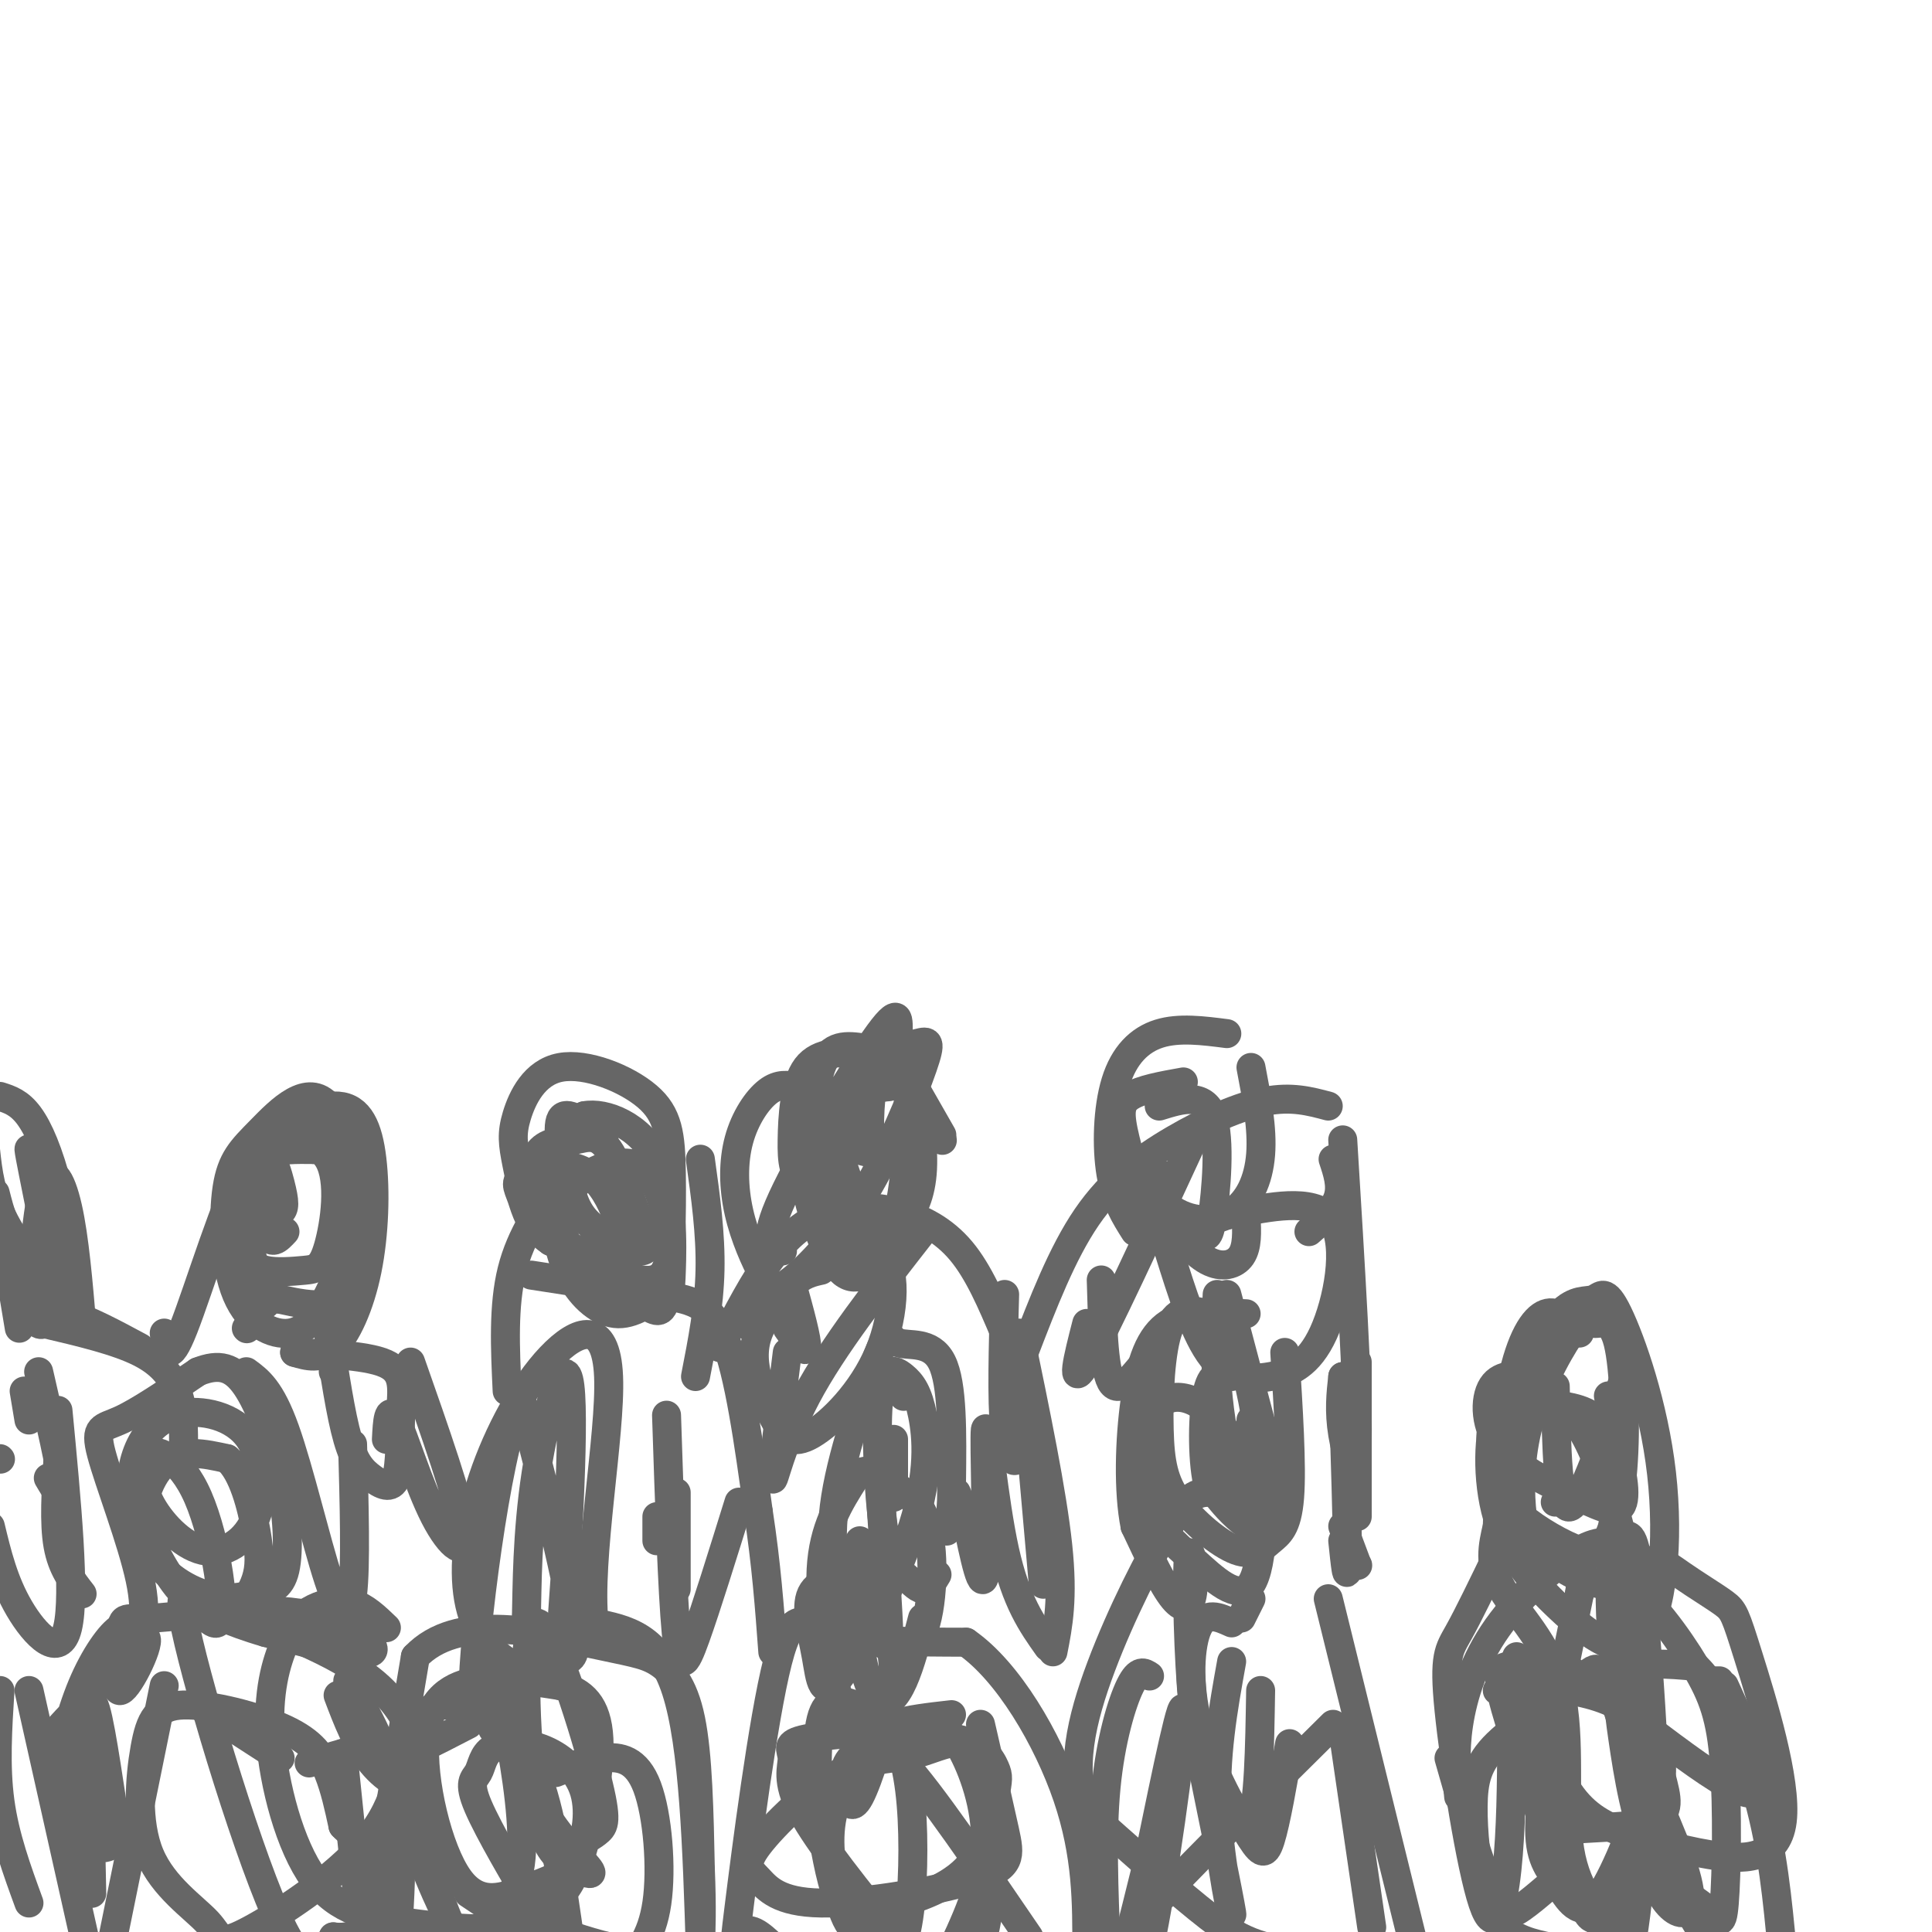 <svg viewBox='0 0 400 400' version='1.1' xmlns='http://www.w3.org/2000/svg' xmlns:xlink='http://www.w3.org/1999/xlink'><g fill='none' stroke='#666666' stroke-width='6' stroke-linecap='round' stroke-linejoin='round'><path d='M11,370c1.724,-7.447 3.448,-14.893 6,-21c2.552,-6.107 5.931,-10.874 8,-12c2.069,-1.126 2.826,1.389 -1,7c-3.826,5.611 -12.236,14.317 -12,14c0.236,-0.317 9.118,-9.659 18,-19'/><path d='M30,339c1.658,0.246 -3.198,10.361 -5,11c-1.802,0.639 -0.549,-8.199 0,-12c0.549,-3.801 0.395,-2.565 7,-3c6.605,-0.435 19.971,-2.540 30,-1c10.029,1.540 16.723,6.726 15,8c-1.723,1.274 -11.861,-1.363 -22,-4'/><path d='M55,338c-7.144,-2.049 -14.006,-5.171 -9,-4c5.006,1.171 21.878,6.633 31,14c9.122,7.367 10.494,16.637 9,20c-1.494,3.363 -5.856,0.818 -9,-3c-3.144,-3.818 -5.072,-8.909 -7,-14'/><path d='M72,348c4.167,7.250 8.333,14.500 10,24c1.667,9.500 0.833,21.250 0,33'/><path d='M75,402c0.000,0.000 -4.000,-39.000 -4,-39'/><path d='M71,363c0.000,0.000 -7.000,2.000 -7,2'/><path d='M58,364c0.000,0.000 -17.000,-11.000 -17,-11'/><path d='M34,349c0.000,0.000 -12.000,59.000 -12,59'/><path d='M6,394c-2.500,-6.833 -5.000,-13.667 -6,-21c-1.000,-7.333 -0.500,-15.167 0,-23'/><path d='M6,350c0.000,0.000 13.000,58.000 13,58'/><path d='M19,392c-0.406,-18.345 -0.812,-36.691 0,-39c0.812,-2.309 2.842,11.417 4,19c1.158,7.583 1.444,9.022 0,10c-1.444,0.978 -4.620,1.494 -6,-5c-1.380,-6.494 -0.966,-19.998 1,-27c1.966,-7.002 5.483,-7.501 9,-8'/><path d='M27,342c2.343,-3.139 3.700,-6.986 2,-15c-1.700,-8.014 -6.458,-20.196 -8,-26c-1.542,-5.804 0.131,-5.230 4,-7c3.869,-1.770 9.935,-5.885 16,-10'/><path d='M41,284c4.349,-1.731 7.221,-1.060 10,3c2.779,4.060 5.466,11.507 7,19c1.534,7.493 1.916,15.032 1,19c-0.916,3.968 -3.129,4.364 -6,5c-2.871,0.636 -6.398,1.511 -11,0c-4.602,-1.511 -10.277,-5.407 -12,-11c-1.723,-5.593 0.508,-12.884 4,-16c3.492,-3.116 8.246,-2.058 13,-1'/><path d='M47,302c3.323,2.731 5.129,10.058 6,15c0.871,4.942 0.807,7.499 0,10c-0.807,2.501 -2.358,4.945 -5,6c-2.642,1.055 -6.376,0.721 -10,-3c-3.624,-3.721 -7.138,-10.831 -9,-16c-1.862,-5.169 -2.071,-8.399 -1,-12c1.071,-3.601 3.421,-7.573 8,-9c4.579,-1.427 11.387,-0.311 15,4c3.613,4.311 4.030,11.815 2,17c-2.030,5.185 -6.508,8.050 -11,7c-4.492,-1.050 -8.998,-6.014 -11,-10c-2.002,-3.986 -1.501,-6.993 -1,-10'/><path d='M30,301c1.909,-1.359 7.183,0.244 11,9c3.817,8.756 6.178,24.667 4,26c-2.178,1.333 -8.894,-11.910 -7,-1c1.894,10.910 12.398,45.974 19,61c6.602,15.026 9.301,10.013 12,5'/><path d='M69,401c3.202,0.440 5.208,-0.958 6,0c0.792,0.958 0.369,4.274 2,-5c1.631,-9.274 5.315,-31.137 9,-53'/><path d='M86,343c8.515,-9.029 25.303,-5.100 35,-3c9.697,2.100 12.303,2.373 15,4c2.697,1.627 5.485,4.608 7,12c1.515,7.392 1.758,19.196 2,31'/><path d='M145,387c0.333,8.000 0.167,12.500 0,17'/><path d='M145,404c-0.667,-21.333 -1.333,-42.667 -5,-54c-3.667,-11.333 -10.333,-12.667 -17,-14'/><path d='M123,336c-1.430,-13.162 3.495,-39.068 3,-51c-0.495,-11.932 -6.409,-9.891 -12,-4c-5.591,5.891 -10.857,15.631 -14,25c-3.143,9.369 -4.162,18.367 -3,25c1.162,6.633 4.505,10.901 8,13c3.495,2.099 7.141,2.028 9,1c1.859,-1.028 1.929,-3.014 2,-5'/><path d='M116,340c1.158,-13.408 3.052,-44.428 2,-53c-1.052,-8.572 -5.050,5.302 -7,18c-1.950,12.698 -1.853,24.218 -2,29c-0.147,4.782 -0.540,2.826 2,5c2.540,2.174 8.011,8.478 8,1c-0.011,-7.478 -5.506,-28.739 -11,-50'/><path d='M108,290c-4.290,5.454 -9.514,44.088 -10,58c-0.486,13.912 3.767,3.100 6,3c2.233,-0.100 2.447,10.512 6,19c3.553,8.488 10.444,14.854 12,17c1.556,2.146 -2.222,0.073 -6,-2'/><path d='M116,385c-2.162,-1.784 -4.565,-5.243 -6,-17c-1.435,-11.757 -1.900,-31.811 1,-32c2.900,-0.189 9.165,19.488 12,30c2.835,10.512 2.238,11.861 1,13c-1.238,1.139 -3.119,2.070 -5,3'/><path d='M115,367c3.310,-1.315 6.619,-2.631 10,-3c3.381,-0.369 6.833,0.208 9,6c2.167,5.792 3.048,16.798 2,24c-1.048,7.202 -4.024,10.601 -7,14'/><path d='M95,402c-4.340,-8.963 -8.680,-17.926 -10,-26c-1.320,-8.074 0.380,-15.260 2,-19c1.620,-3.740 3.159,-4.034 6,-4c2.841,0.034 6.982,0.397 9,0c2.018,-0.397 1.912,-1.553 3,4c1.088,5.553 3.371,17.813 3,26c-0.371,8.187 -3.395,12.299 -6,16c-2.605,3.701 -4.791,6.992 -8,1c-3.209,-5.992 -7.441,-21.267 -9,-29c-1.559,-7.733 -0.445,-7.924 2,-9c2.445,-1.076 6.223,-3.038 10,-5'/><path d='M102,358c3.583,1.750 7.167,3.500 10,12c2.833,8.500 4.917,23.750 7,39'/><path d='M161,404c-2.656,-2.619 -5.311,-5.238 -7,-4c-1.689,1.238 -2.411,6.332 -1,-5c1.411,-11.332 4.957,-39.089 8,-51c3.043,-11.911 5.584,-7.974 12,-6c6.416,1.974 16.708,1.987 27,2'/><path d='M200,340c8.689,6.000 16.911,20.000 21,32c4.089,12.000 4.044,22.000 4,32'/><path d='M213,401c-10.191,-14.955 -20.383,-29.911 -26,-36c-5.617,-6.089 -6.660,-3.313 -8,-3c-1.340,0.313 -2.976,-1.839 -5,-9c-2.024,-7.161 -4.435,-19.332 -4,-28c0.435,-8.668 3.718,-13.834 7,-19'/><path d='M177,306c2.199,-2.915 4.196,-0.702 7,1c2.804,1.702 6.413,2.894 8,9c1.587,6.106 1.151,17.127 -1,22c-2.151,4.873 -6.017,3.599 -9,2c-2.983,-1.599 -5.083,-3.522 -7,-8c-1.917,-4.478 -3.652,-11.512 -2,-22c1.652,-10.488 6.690,-24.430 9,-30c2.310,-5.570 1.891,-2.769 4,-2c2.109,0.769 6.745,-0.495 9,4c2.255,4.495 2.127,14.747 2,25'/><path d='M197,307c0.167,5.833 -0.417,7.917 -1,10'/><path d='M194,326c-0.919,1.551 -1.839,3.102 -3,3c-1.161,-0.102 -2.564,-1.858 -4,-3c-1.436,-1.142 -2.904,-1.670 -4,-9c-1.096,-7.330 -1.820,-21.463 -1,-28c0.820,-6.537 3.186,-5.480 5,-4c1.814,1.480 3.078,3.382 4,8c0.922,4.618 1.504,11.953 -2,23c-3.504,11.047 -11.094,25.806 -15,31c-3.906,5.194 -4.129,0.821 -5,-4c-0.871,-4.821 -2.392,-10.092 -1,-13c1.392,-2.908 5.696,-3.454 10,-4'/><path d='M178,326c2.821,1.785 4.873,8.249 6,13c1.127,4.751 1.329,7.789 0,14c-1.329,6.211 -4.188,15.593 -6,19c-1.812,3.407 -2.578,0.838 -3,-2c-0.422,-2.838 -0.499,-5.945 4,-8c4.499,-2.055 13.574,-3.060 19,-2c5.426,1.060 7.204,4.183 8,6c0.796,1.817 0.611,2.327 0,6c-0.611,3.673 -1.648,10.510 -6,15c-4.352,4.490 -12.018,6.632 -17,8c-4.982,1.368 -7.281,1.962 -9,-1c-1.719,-2.962 -2.860,-9.481 -4,-16'/><path d='M170,378c-0.912,-7.217 -1.191,-17.258 0,-22c1.191,-4.742 3.851,-4.183 7,-3c3.149,1.183 6.787,2.990 9,8c2.213,5.010 3.001,13.223 3,22c-0.001,8.777 -0.791,18.120 -3,21c-2.209,2.880 -5.836,-0.702 -8,-3c-2.164,-2.298 -2.864,-3.312 -4,-7c-1.136,-3.688 -2.706,-10.050 -2,-16c0.706,-5.950 3.690,-11.486 6,-15c2.310,-3.514 3.946,-5.004 7,-6c3.054,-0.996 7.527,-1.498 12,-2'/><path d='M203,357c1.919,8.351 3.839,16.703 5,22c1.161,5.297 1.564,7.541 -6,10c-7.564,2.459 -23.095,5.135 -32,5c-8.905,-0.135 -11.183,-3.081 -13,-5c-1.817,-1.919 -3.172,-2.813 0,-7c3.172,-4.187 10.872,-11.669 17,-15c6.128,-3.331 10.684,-2.511 16,-4c5.316,-1.489 11.393,-5.285 14,2c2.607,7.285 1.745,25.653 0,34c-1.745,8.347 -4.372,6.674 -7,5'/><path d='M186,402c-8.296,-10.271 -16.593,-20.542 -20,-27c-3.407,-6.458 -1.926,-9.104 -2,-11c-0.074,-1.896 -1.705,-3.044 3,-4c4.705,-0.956 15.746,-1.720 22,-2c6.254,-0.280 7.722,-0.075 10,4c2.278,4.075 5.365,12.022 5,20c-0.365,7.978 -4.183,15.989 -8,24'/><path d='M150,404c-6.425,0.421 -12.850,0.842 -19,0c-6.150,-0.842 -12.026,-2.947 -15,-4c-2.974,-1.053 -3.045,-1.055 -6,-6c-2.955,-4.945 -8.793,-14.835 -11,-20c-2.207,-5.165 -0.781,-5.606 0,-7c0.781,-1.394 0.919,-3.740 3,-5c2.081,-1.260 6.105,-1.433 10,0c3.895,1.433 7.662,4.473 9,9c1.338,4.527 0.247,10.542 -2,14c-2.247,3.458 -5.649,4.357 -10,6c-4.351,1.643 -9.651,4.028 -14,-2c-4.349,-6.028 -7.748,-20.469 -7,-29c0.748,-8.531 5.642,-11.152 11,-12c5.358,-0.848 11.179,0.076 17,1'/><path d='M116,349c4.612,1.253 7.644,3.886 8,11c0.356,7.114 -1.962,18.709 -4,25c-2.038,6.291 -3.796,7.276 -6,9c-2.204,1.724 -4.853,4.185 -10,5c-5.147,0.815 -12.793,-0.015 -20,-1c-7.207,-0.985 -13.977,-2.124 -19,-9c-5.023,-6.876 -8.299,-19.489 -9,-29c-0.701,-9.511 1.173,-15.921 3,-20c1.827,-4.079 3.607,-5.829 6,-7c2.393,-1.171 5.398,-1.763 8,-1c2.602,0.763 4.801,2.882 7,5'/><path d='M84,357c-0.699,8.003 -1.398,16.006 -8,24c-6.602,7.994 -19.106,15.980 -25,19c-5.894,3.020 -5.176,1.074 -8,-2c-2.824,-3.074 -9.189,-7.275 -12,-14c-2.811,-6.725 -2.068,-15.973 -1,-22c1.068,-6.027 2.462,-8.832 8,-9c5.538,-0.168 15.222,2.301 21,5c5.778,2.699 7.651,5.628 9,9c1.349,3.372 2.175,7.186 3,11'/><path d='M71,378c2.333,2.667 6.667,3.833 11,5'/><path d='M97,392c0.000,0.000 18.000,12.000 18,12'/><path d='M246,404c18.089,-0.149 36.179,-0.298 39,0c2.821,0.298 -9.625,1.042 -18,0c-8.375,-1.042 -12.679,-3.869 -19,-9c-6.321,-5.131 -14.661,-12.565 -23,-20'/><path d='M225,375c-3.625,-8.252 -1.188,-18.882 3,-30c4.188,-11.118 10.128,-22.724 14,-29c3.872,-6.276 5.678,-7.222 9,-7c3.322,0.222 8.161,1.611 13,3'/><path d='M275,331c0.000,0.000 18.000,73.000 18,73'/><path d='M284,399c0.000,0.000 -6.000,-41.000 -6,-41'/><path d='M276,357c-11.946,11.833 -23.892,23.665 -31,31c-7.108,7.335 -9.380,10.172 -10,15c-0.620,4.828 0.410,11.646 3,0c2.590,-11.646 6.740,-41.756 7,-48c0.260,-6.244 -3.370,11.378 -7,29'/><path d='M238,384c-2.000,8.167 -3.500,14.083 -5,20'/><path d='M229,403c-0.467,-11.644 -0.933,-23.289 0,-33c0.933,-9.711 3.267,-17.489 5,-21c1.733,-3.511 2.867,-2.756 4,-2'/><path d='M247,356c3.778,18.533 7.556,37.067 8,40c0.444,2.933 -2.444,-9.733 -3,-21c-0.556,-11.267 1.222,-21.133 3,-31'/><path d='M257,335c0.000,0.000 2.000,-4.000 2,-4'/><path d='M267,361c-1.416,8.171 -2.833,16.341 -4,20c-1.167,3.659 -2.086,2.805 -5,-2c-2.914,-4.805 -7.823,-13.563 -10,-22c-2.177,-8.437 -1.622,-16.553 0,-20c1.622,-3.447 4.311,-2.223 7,-1'/><path d='M261,350c-0.193,11.943 -0.385,23.885 -2,27c-1.615,3.115 -4.652,-2.598 -7,-7c-2.348,-4.402 -4.008,-7.495 -5,-17c-0.992,-9.505 -1.318,-25.424 -1,-30c0.318,-4.576 1.278,2.191 1,6c-0.278,3.809 -1.794,4.660 -4,2c-2.206,-2.660 -5.103,-8.830 -8,-15'/><path d='M235,316c-1.464,-7.274 -1.125,-17.958 0,-26c1.125,-8.042 3.036,-13.440 7,-16c3.964,-2.560 9.982,-2.280 16,-2'/><path d='M266,280c0.752,11.781 1.504,23.563 1,30c-0.504,6.437 -2.263,7.531 -4,9c-1.737,1.469 -3.452,3.314 -7,2c-3.548,-1.314 -8.930,-5.785 -12,-10c-3.070,-4.215 -3.826,-8.173 -4,-15c-0.174,-6.827 0.236,-16.522 2,-21c1.764,-4.478 4.882,-3.739 8,-3'/><path d='M257,280c1.622,6.260 3.245,12.520 4,22c0.755,9.480 0.644,22.179 -2,26c-2.644,3.821 -7.821,-1.235 -12,-5c-4.179,-3.765 -7.362,-6.237 -9,-12c-1.638,-5.763 -1.732,-14.815 1,-19c2.732,-4.185 8.289,-3.503 13,2c4.711,5.503 8.576,15.828 9,20c0.424,4.172 -2.593,2.192 -5,0c-2.407,-2.192 -4.203,-4.596 -6,-7'/><path d='M250,307c-1.156,-5.178 -1.044,-14.622 0,-19c1.044,-4.378 3.022,-3.689 5,-3'/><path d='M322,311c0.000,0.000 1.000,-1.000 1,-1'/><path d='M320,391c-1.644,1.400 -3.289,2.800 -5,4c-1.711,1.200 -3.489,2.200 -6,-3c-2.511,-5.200 -5.756,-16.600 -9,-28'/><path d='M313,360c-0.072,9.509 -0.144,19.018 -1,27c-0.856,7.982 -2.498,14.439 -5,7c-2.502,-7.439 -5.866,-28.772 -7,-40c-1.134,-11.228 -0.038,-12.351 2,-16c2.038,-3.649 5.019,-9.825 8,-16'/><path d='M302,372c-0.448,-4.554 -0.896,-9.107 0,-15c0.896,-5.893 3.137,-13.125 8,-20c4.863,-6.875 12.347,-13.393 17,-16c4.653,-2.607 6.473,-1.303 8,-2c1.527,-0.697 2.759,-3.395 4,4c1.241,7.395 2.491,24.884 3,34c0.509,9.116 0.277,9.860 -2,16c-2.277,6.140 -6.600,17.677 -10,21c-3.400,3.323 -5.877,-1.567 -8,-5c-2.123,-3.433 -3.892,-5.409 -3,-15c0.892,-9.591 4.446,-26.795 8,-44'/><path d='M327,330c1.120,-7.612 -0.080,-4.641 1,-4c1.080,0.641 4.442,-1.046 9,2c4.558,3.046 10.314,10.827 14,17c3.686,6.173 5.304,10.737 6,20c0.696,9.263 0.471,23.224 0,29c-0.471,5.776 -1.187,3.368 -4,1c-2.813,-2.368 -7.723,-4.697 -11,-11c-3.277,-6.303 -4.921,-16.582 -6,-24c-1.079,-7.418 -1.594,-11.977 1,-14c2.594,-2.023 8.297,-1.512 14,-1'/><path d='M351,345c4.844,4.422 9.956,15.978 13,27c3.044,11.022 4.022,21.511 5,32'/><path d='M353,401c-3.254,-5.162 -6.508,-10.323 -9,-19c-2.492,-8.677 -4.222,-20.869 -5,-32c-0.778,-11.131 -0.606,-21.199 1,-25c1.606,-3.801 4.644,-1.334 8,1c3.356,2.334 7.029,4.534 9,6c1.971,1.466 2.240,2.197 5,11c2.760,8.803 8.012,25.678 7,34c-1.012,8.322 -8.289,8.092 -15,7c-6.711,-1.092 -12.855,-3.046 -19,-5'/><path d='M335,379c-5.222,-2.111 -8.778,-4.889 -12,-11c-3.222,-6.111 -6.111,-15.556 -9,-25'/><path d='M337,363c1.449,3.246 2.897,6.491 3,14c0.103,7.509 -1.141,19.280 -2,24c-0.859,4.720 -1.335,2.389 -4,-1c-2.665,-3.389 -7.518,-7.836 -9,-17c-1.482,-9.164 0.409,-23.044 -2,-33c-2.409,-9.956 -9.117,-15.987 -12,-21c-2.883,-5.013 -1.942,-9.006 -1,-13'/><path d='M310,316c0.190,-7.917 1.167,-21.208 3,-30c1.833,-8.792 4.524,-13.083 7,-14c2.476,-0.917 4.738,1.542 7,4'/><path d='M320,324c0.000,0.000 -4.000,-6.000 -4,-6'/><path d='M312,290c3.934,-7.370 7.868,-14.739 11,-18c3.132,-3.261 5.461,-2.412 7,-3c1.539,-0.588 2.289,-2.613 5,3c2.711,5.613 7.382,18.866 9,33c1.618,14.134 0.182,29.151 -4,34c-4.182,4.849 -11.109,-0.469 -17,-6c-5.891,-5.531 -10.744,-11.276 -13,-19c-2.256,-7.724 -1.915,-17.426 0,-22c1.915,-4.574 5.404,-4.021 8,-3c2.596,1.021 4.298,2.511 6,4'/><path d='M324,293c1.705,0.896 2.968,1.136 6,8c3.032,6.864 7.835,20.351 6,25c-1.835,4.649 -10.307,0.460 -15,-3c-4.693,-3.460 -5.608,-6.192 -6,-11c-0.392,-4.808 -0.260,-11.693 2,-19c2.260,-7.307 6.647,-15.036 9,-18c2.353,-2.964 2.672,-1.164 4,-1c1.328,0.164 3.665,-1.306 5,4c1.335,5.306 1.667,17.390 1,26c-0.667,8.610 -2.333,13.746 -4,16c-1.667,2.254 -3.333,1.627 -5,1'/><path d='M327,321c-3.234,-1.068 -8.820,-4.239 -12,-7c-3.180,-2.761 -3.953,-5.112 -5,-9c-1.047,-3.888 -2.366,-9.313 0,-12c2.366,-2.687 8.417,-2.636 13,-2c4.583,0.636 7.698,1.858 10,6c2.302,4.142 3.791,11.204 3,14c-0.791,2.796 -3.861,1.327 -9,-1c-5.139,-2.327 -12.345,-5.511 -16,-10c-3.655,-4.489 -3.759,-10.283 -2,-13c1.759,-2.717 5.379,-2.359 9,-2'/><path d='M333,289c1.178,6.511 2.356,13.022 2,17c-0.356,3.978 -2.244,5.422 -5,5c-2.756,-0.422 -6.378,-2.711 -10,-5'/><path d='M315,283c0.000,0.000 0.100,0.100 0.1,0.1'/><path d='M191,335c-1.244,4.810 -2.488,9.619 -4,13c-1.512,3.381 -3.292,5.333 -5,4c-1.708,-1.333 -3.345,-5.952 -4,-12c-0.655,-6.048 -0.327,-13.524 0,-21'/><path d='M182,321c1.000,9.833 2.000,19.667 2,17c0.000,-2.667 -1.000,-17.833 -2,-33'/><path d='M185,298c0.000,0.000 0.000,12.000 0,12'/><path d='M187,289c0.000,0.000 0.100,0.100 0.1,0.1'/><path d='M259,294c-0.173,4.369 -0.345,8.738 -1,11c-0.655,2.262 -1.792,2.417 -3,-1c-1.208,-3.417 -2.488,-10.405 -3,-17c-0.512,-6.595 -0.256,-12.798 0,-19'/><path d='M254,268c0.000,0.000 9.000,34.000 9,34'/><path d='M337,283c-4.750,14.167 -9.500,28.333 -12,29c-2.500,0.667 -2.750,-12.167 -3,-25'/><path d='M335,304c-1.424,14.780 -2.848,29.560 0,44c2.848,14.440 9.970,28.541 13,37c3.030,8.459 1.970,11.278 0,11c-1.970,-0.278 -4.848,-3.651 -6,-9c-1.152,-5.349 -0.576,-12.675 0,-20'/><path d='M337,350c1.703,3.002 3.406,6.004 5,9c1.594,2.996 3.080,5.984 1,14c-2.080,8.016 -7.725,21.058 -11,27c-3.275,5.942 -4.180,4.784 -7,4c-2.820,-0.784 -7.555,-1.194 -11,-3c-3.445,-1.806 -5.600,-5.008 -7,-10c-1.400,-4.992 -2.046,-11.773 -2,-17c0.046,-5.227 0.783,-8.901 5,-13c4.217,-4.099 11.914,-8.625 16,-12c4.086,-3.375 4.562,-5.601 7,0c2.438,5.601 6.840,19.029 7,28c0.160,8.971 -3.920,13.486 -8,18'/><path d='M332,395c-1.911,3.289 -2.689,2.511 -4,0c-1.311,-2.511 -3.156,-6.756 -5,-11'/><path d='M310,350c4.885,-0.386 9.769,-0.772 15,0c5.231,0.772 10.807,2.703 14,6c3.193,3.297 4.001,7.962 5,12c0.999,4.038 2.188,7.450 -2,9c-4.188,1.550 -13.752,1.239 -18,2c-4.248,0.761 -3.180,2.596 -5,-3c-1.820,-5.596 -6.528,-18.622 -8,-25c-1.472,-6.378 0.294,-6.108 3,-6c2.706,0.108 6.353,0.054 10,0'/><path d='M324,345c9.956,6.756 29.844,23.644 37,26c7.156,2.356 1.578,-9.822 -4,-22'/><path d='M356,348c0.000,0.000 -2.000,0.000 -2,0'/><path d='M17,330c-2.083,-2.667 -4.167,-5.333 -5,-10c-0.833,-4.667 -0.417,-11.333 0,-18'/><path d='M4,272c2.917,-0.583 5.833,-1.167 10,0c4.167,1.167 9.583,4.083 15,7'/><path d='M9,274c7.578,1.778 15.156,3.556 20,6c4.844,2.444 6.956,5.556 8,9c1.044,3.444 1.022,7.222 1,11'/><path d='M17,275c-0.792,-9.369 -1.583,-18.738 -3,-25c-1.417,-6.262 -3.458,-9.417 -5,-4c-1.542,5.417 -2.583,19.405 -2,25c0.583,5.595 2.792,2.798 5,0'/><path d='M12,271c-0.959,-8.871 -5.855,-31.048 -6,-33c-0.145,-1.952 4.461,16.321 4,22c-0.461,5.679 -5.989,-1.234 -9,-7c-3.011,-5.766 -3.506,-10.383 -4,-15'/><path d='M0,227c1.989,0.635 3.978,1.270 6,4c2.022,2.730 4.078,7.557 6,15c1.922,7.443 3.710,17.504 2,20c-1.710,2.496 -6.917,-2.573 -10,-7c-3.083,-4.427 -4.041,-8.214 -5,-12'/><path d='M0,251c0.000,0.000 4.000,24.000 4,24'/><path d='M8,284c2.333,10.167 4.667,20.333 5,24c0.333,3.667 -1.333,0.833 -3,-2'/><path d='M6,294c0.000,0.000 -1.000,-6.000 -1,-6'/><path d='M12,292c1.822,19.067 3.644,38.133 2,45c-1.644,6.867 -6.756,1.533 -10,-4c-3.244,-5.533 -4.622,-11.267 -6,-17'/><path d='M0,302c0.000,0.000 0.100,0.100 0.1,0.1'/><path d='M34,276c0.423,3.502 0.845,7.005 4,-1c3.155,-8.005 9.041,-27.517 13,-34c3.959,-6.483 5.989,0.062 7,4c1.011,3.938 1.003,5.268 0,6c-1.003,0.732 -3.002,0.866 -5,1'/><path d='M59,255c-1.446,1.563 -2.893,3.126 -4,0c-1.107,-3.126 -1.875,-10.940 1,-15c2.875,-4.060 9.391,-4.364 12,0c2.609,4.364 1.309,13.397 0,18c-1.309,4.603 -2.627,4.774 -5,5c-2.373,0.226 -5.802,0.505 -8,0c-2.198,-0.505 -3.167,-1.795 -4,-5c-0.833,-3.205 -1.532,-8.324 -1,-12c0.532,-3.676 2.295,-5.907 5,-7c2.705,-1.093 6.353,-1.046 10,-1'/><path d='M65,238c2.978,-0.200 5.422,-0.200 7,2c1.578,2.200 2.289,6.600 3,11'/><path d='M55,270c-2.378,-7.711 -4.756,-15.422 -4,-22c0.756,-6.578 4.644,-12.022 8,-14c3.356,-1.978 6.178,-0.489 9,1'/><path d='M69,238c1.561,5.442 3.122,10.884 3,16c-0.122,5.116 -1.927,9.907 -4,14c-2.073,4.093 -4.413,7.489 -8,8c-3.587,0.511 -8.419,-1.862 -11,-8c-2.581,-6.138 -2.910,-16.039 -2,-22c0.910,-5.961 3.059,-7.981 7,-12c3.941,-4.019 9.675,-10.036 14,-5c4.325,5.036 7.241,21.125 7,30c-0.241,8.875 -3.640,10.536 -7,11c-3.360,0.464 -6.680,-0.268 -10,-1'/><path d='M58,269c-2.838,-0.838 -4.931,-2.433 -6,-7c-1.069,-4.567 -1.112,-12.106 -1,-17c0.112,-4.894 0.378,-7.142 4,-10c3.622,-2.858 10.600,-6.327 15,-6c4.400,0.327 6.221,4.448 7,11c0.779,6.552 0.518,15.533 -1,23c-1.518,7.467 -4.291,13.419 -7,16c-2.709,2.581 -5.355,1.790 -8,1'/><path d='M61,280c2.597,0.224 13.090,0.285 18,2c4.910,1.715 4.235,5.084 4,10c-0.235,4.916 -0.032,11.380 -1,14c-0.968,2.620 -3.107,1.398 -5,0c-1.893,-1.398 -3.541,-2.971 -5,-8c-1.459,-5.029 -2.730,-13.515 -4,-22'/><path d='M68,271c0.000,0.000 1.000,-1.000 1,-1'/><path d='M85,282c5.101,14.512 10.202,29.024 11,35c0.798,5.976 -2.708,3.417 -6,-3c-3.292,-6.417 -6.369,-16.690 -8,-20c-1.631,-3.310 -1.815,0.345 -2,4'/><path d='M69,284c0.000,0.000 0.000,-5.000 0,-5'/><path d='M73,299c0.345,12.589 0.690,25.179 0,31c-0.690,5.821 -2.417,4.875 -5,-3c-2.583,-7.875 -6.024,-22.679 -9,-31c-2.976,-8.321 -5.488,-10.161 -8,-12'/><path d='M51,275c0.000,0.000 0.100,0.100 0.1,0.1'/><path d='M105,288c-0.417,-8.833 -0.833,-17.667 1,-25c1.833,-7.333 5.917,-13.167 10,-19'/><path d='M145,240c1.083,7.750 2.167,15.500 2,23c-0.167,7.500 -1.583,14.750 -3,22'/><path d='M110,264c9.578,1.489 19.156,2.978 26,4c6.844,1.022 10.956,1.578 14,9c3.044,7.422 5.022,21.711 7,36'/><path d='M157,313c1.667,10.833 2.333,19.917 3,29'/><path d='M153,311c-3.400,10.933 -6.800,21.867 -9,28c-2.200,6.133 -3.200,7.467 -4,-1c-0.800,-8.467 -1.400,-26.733 -2,-45'/><path d='M140,309c0.000,0.000 0.000,20.000 0,20'/><path d='M136,319c0.000,0.000 0.000,-5.000 0,-5'/><path d='M123,259c-4.120,-0.320 -8.240,-0.639 -11,-4c-2.760,-3.361 -4.161,-9.762 -5,-14c-0.839,-4.238 -1.115,-6.313 0,-10c1.115,-3.687 3.623,-8.987 9,-10c5.377,-1.013 13.625,2.260 18,6c4.375,3.740 4.879,7.947 5,16c0.121,8.053 -0.141,19.954 -1,25c-0.859,5.046 -2.316,3.239 -5,2c-2.684,-1.239 -6.596,-1.909 -10,-5c-3.404,-3.091 -6.301,-8.601 -8,-13c-1.699,-4.399 -2.200,-7.685 -1,-11c1.200,-3.315 4.100,-6.657 7,-10'/><path d='M121,231c4.295,-0.846 11.531,2.040 15,9c3.469,6.960 3.170,17.993 3,23c-0.170,5.007 -0.210,3.987 -2,5c-1.790,1.013 -5.331,4.058 -9,4c-3.669,-0.058 -7.466,-3.220 -10,-8c-2.534,-4.780 -3.806,-11.179 -1,-16c2.806,-4.821 9.690,-8.066 14,-7c4.310,1.066 6.045,6.441 7,12c0.955,5.559 1.130,11.303 -3,12c-4.130,0.697 -12.565,-3.651 -21,-8'/><path d='M114,257c-4.476,-3.036 -5.165,-6.625 -6,-9c-0.835,-2.375 -1.816,-3.536 1,-5c2.816,-1.464 9.429,-3.230 14,1c4.571,4.230 7.098,14.456 7,19c-0.098,4.544 -2.823,3.406 -7,0c-4.177,-3.406 -9.807,-9.081 -12,-14c-2.193,-4.919 -0.949,-9.081 1,-11c1.949,-1.919 4.602,-1.593 7,-2c2.398,-0.407 4.542,-1.545 7,2c2.458,3.545 5.229,11.772 8,20'/><path d='M134,258c-0.718,2.730 -6.512,-0.443 -10,-3c-3.488,-2.557 -4.670,-4.496 -6,-9c-1.330,-4.504 -2.809,-11.573 -2,-14c0.809,-2.427 3.904,-0.214 7,2'/><path d='M125,235c0.000,0.000 0.100,0.100 0.1,0.1'/><path d='M149,279c3.625,-7.048 7.250,-14.096 11,-19c3.750,-4.904 7.624,-7.665 12,-9c4.376,-1.335 9.255,-1.244 14,0c4.745,1.244 9.356,3.641 13,8c3.644,4.359 6.322,10.679 9,17'/><path d='M213,294c0.000,0.000 3.000,34.000 3,34'/><path d='M212,283c-0.089,7.533 -0.178,15.067 -1,18c-0.822,2.933 -2.378,1.267 -3,-5c-0.622,-6.267 -0.311,-17.133 0,-28'/><path d='M211,276c3.417,16.500 6.833,33.000 8,44c1.167,11.000 0.083,16.500 -1,22'/><path d='M217,341c-3.327,-4.696 -6.655,-9.393 -9,-20c-2.345,-10.607 -3.708,-27.125 -4,-25c-0.292,2.125 0.488,22.893 0,29c-0.488,6.107 -2.244,-2.446 -4,-11'/><path d='M200,314c-1.000,-2.667 -1.500,-3.833 -2,-5'/><path d='M191,255c-9.289,11.889 -18.578,23.778 -24,34c-5.422,10.222 -6.978,18.778 -7,17c-0.022,-1.778 1.489,-13.889 3,-26'/><path d='M164,266c1.583,5.750 3.167,11.500 3,13c-0.167,1.500 -2.083,-1.250 -4,-4'/><path d='M157,270c-0.953,2.930 -1.906,5.860 -1,5c0.906,-0.860 3.671,-5.510 9,-10c5.329,-4.490 13.222,-8.819 17,-6c3.778,2.819 3.442,12.786 0,21c-3.442,8.214 -9.989,14.676 -14,17c-4.011,2.324 -5.488,0.509 -7,-2c-1.512,-2.509 -3.061,-5.714 -4,-9c-0.939,-3.286 -1.268,-6.653 0,-10c1.268,-3.347 4.134,-6.673 7,-10'/><path d='M164,266c2.167,-2.167 4.083,-2.583 6,-3'/><path d='M162,259c-2.161,-0.808 -4.323,-1.616 0,-11c4.323,-9.384 15.130,-27.344 20,-34c4.870,-6.656 3.802,-2.006 4,1c0.198,3.006 1.661,4.370 2,11c0.339,6.630 -0.448,18.525 -2,25c-1.552,6.475 -3.870,7.529 -7,6c-3.130,-1.529 -7.074,-5.643 -9,-13c-1.926,-7.357 -1.836,-17.959 0,-23c1.836,-5.041 5.418,-4.520 9,-4'/><path d='M179,217c2.167,-0.333 3.083,0.833 4,2'/><path d='M178,263c-2.214,-4.185 -4.429,-8.369 -5,-12c-0.571,-3.631 0.500,-6.708 1,-9c0.500,-2.292 0.429,-3.798 2,-4c1.571,-0.202 4.786,0.899 8,2'/><path d='M183,261c-2.976,2.542 -5.952,5.083 -9,2c-3.048,-3.083 -6.167,-11.792 -7,-17c-0.833,-5.208 0.619,-6.917 3,-8c2.381,-1.083 5.690,-1.542 9,-2'/><path d='M179,236c0.000,0.000 1.000,0.000 1,0'/><path d='M180,236c0.037,-5.795 0.075,-11.590 2,-15c1.925,-3.410 5.739,-4.436 8,-5c2.261,-0.564 2.970,-0.667 1,5c-1.970,5.667 -6.620,17.105 -12,26c-5.380,8.895 -11.490,15.248 -15,18c-3.510,2.752 -4.418,1.903 -6,-1c-1.582,-2.903 -3.836,-7.861 -5,-13c-1.164,-5.139 -1.236,-10.461 0,-15c1.236,-4.539 3.782,-8.297 6,-10c2.218,-1.703 4.109,-1.352 6,-1'/><path d='M165,225c2.683,2.256 6.390,8.394 9,15c2.610,6.606 4.122,13.678 3,15c-1.122,1.322 -4.879,-3.106 -5,-9c-0.121,-5.894 3.394,-13.256 6,-17c2.606,-3.744 4.303,-3.872 6,-4'/><path d='M186,225c0.961,-1.077 1.922,-2.155 3,1c1.078,3.155 2.274,10.542 2,16c-0.274,5.458 -2.019,8.986 -4,11c-1.981,2.014 -4.199,2.515 -8,1c-3.801,-1.515 -9.184,-5.045 -12,-8c-2.816,-2.955 -3.066,-5.334 -3,-10c0.066,-4.666 0.447,-11.619 3,-15c2.553,-3.381 7.276,-3.191 12,-3'/><path d='M187,221c0.000,0.000 8.000,14.000 8,14'/><path d='M195,236c0.000,0.000 0.100,0.100 0.1,0.1'/><path d='M212,280c3.946,-10.268 7.893,-20.536 13,-28c5.107,-7.464 11.375,-12.125 18,-16c6.625,-3.875 13.607,-6.964 19,-8c5.393,-1.036 9.196,-0.018 13,1'/><path d='M278,236c1.600,26.022 3.200,52.044 3,62c-0.200,9.956 -2.200,3.844 -3,-1c-0.800,-4.844 -0.400,-8.422 0,-12'/><path d='M278,285c0.500,16.167 1.000,32.333 1,38c0.000,5.667 -0.500,0.833 -1,-4'/><path d='M278,316c0.000,0.000 3.000,8.000 3,8'/><path d='M281,324c0.000,0.000 0.100,0.100 0.1,0.1'/><path d='M281,314c0.000,0.000 0.000,-32.000 0,-32'/><path d='M247,236c-9.167,19.833 -18.333,39.667 -22,46c-3.667,6.333 -1.833,-0.833 0,-8'/><path d='M237,282c-2.750,3.417 -5.500,6.833 -7,4c-1.500,-2.833 -1.750,-11.917 -2,-21'/><path d='M276,240c0.917,2.750 1.833,5.500 1,8c-0.833,2.500 -3.417,4.750 -6,7'/><path d='M237,255c6.308,-1.291 12.616,-2.583 20,-4c7.384,-1.417 15.843,-2.960 19,2c3.157,4.960 1.011,16.422 -2,23c-3.011,6.578 -6.888,8.271 -11,9c-4.112,0.729 -8.461,0.494 -12,-4c-3.539,-4.494 -6.270,-13.247 -9,-22'/><path d='M238,253c0.000,0.000 -1.000,0.000 -1,0'/><path d='M235,255c-2.042,-3.220 -4.083,-6.440 -5,-12c-0.917,-5.560 -0.708,-13.458 1,-19c1.708,-5.542 4.917,-8.726 9,-10c4.083,-1.274 9.042,-0.637 14,0'/><path d='M259,221c1.208,6.315 2.417,12.631 2,18c-0.417,5.369 -2.458,9.792 -6,12c-3.542,2.208 -8.583,2.202 -13,-1c-4.417,-3.202 -8.208,-9.601 -12,-16'/><path d='M258,252c0.143,3.054 0.286,6.107 -1,8c-1.286,1.893 -4.000,2.625 -7,1c-3.000,-1.625 -6.286,-5.607 -8,-9c-1.714,-3.393 -1.857,-6.196 -2,-9'/><path d='M240,229c4.609,-1.430 9.217,-2.859 11,2c1.783,4.859 0.740,16.007 0,21c-0.740,4.993 -1.176,3.829 -3,4c-1.824,0.171 -5.035,1.675 -8,-2c-2.965,-3.675 -5.683,-12.528 -7,-18c-1.317,-5.472 -1.233,-7.563 1,-9c2.233,-1.437 6.617,-2.218 11,-3'/></g>
</svg>
